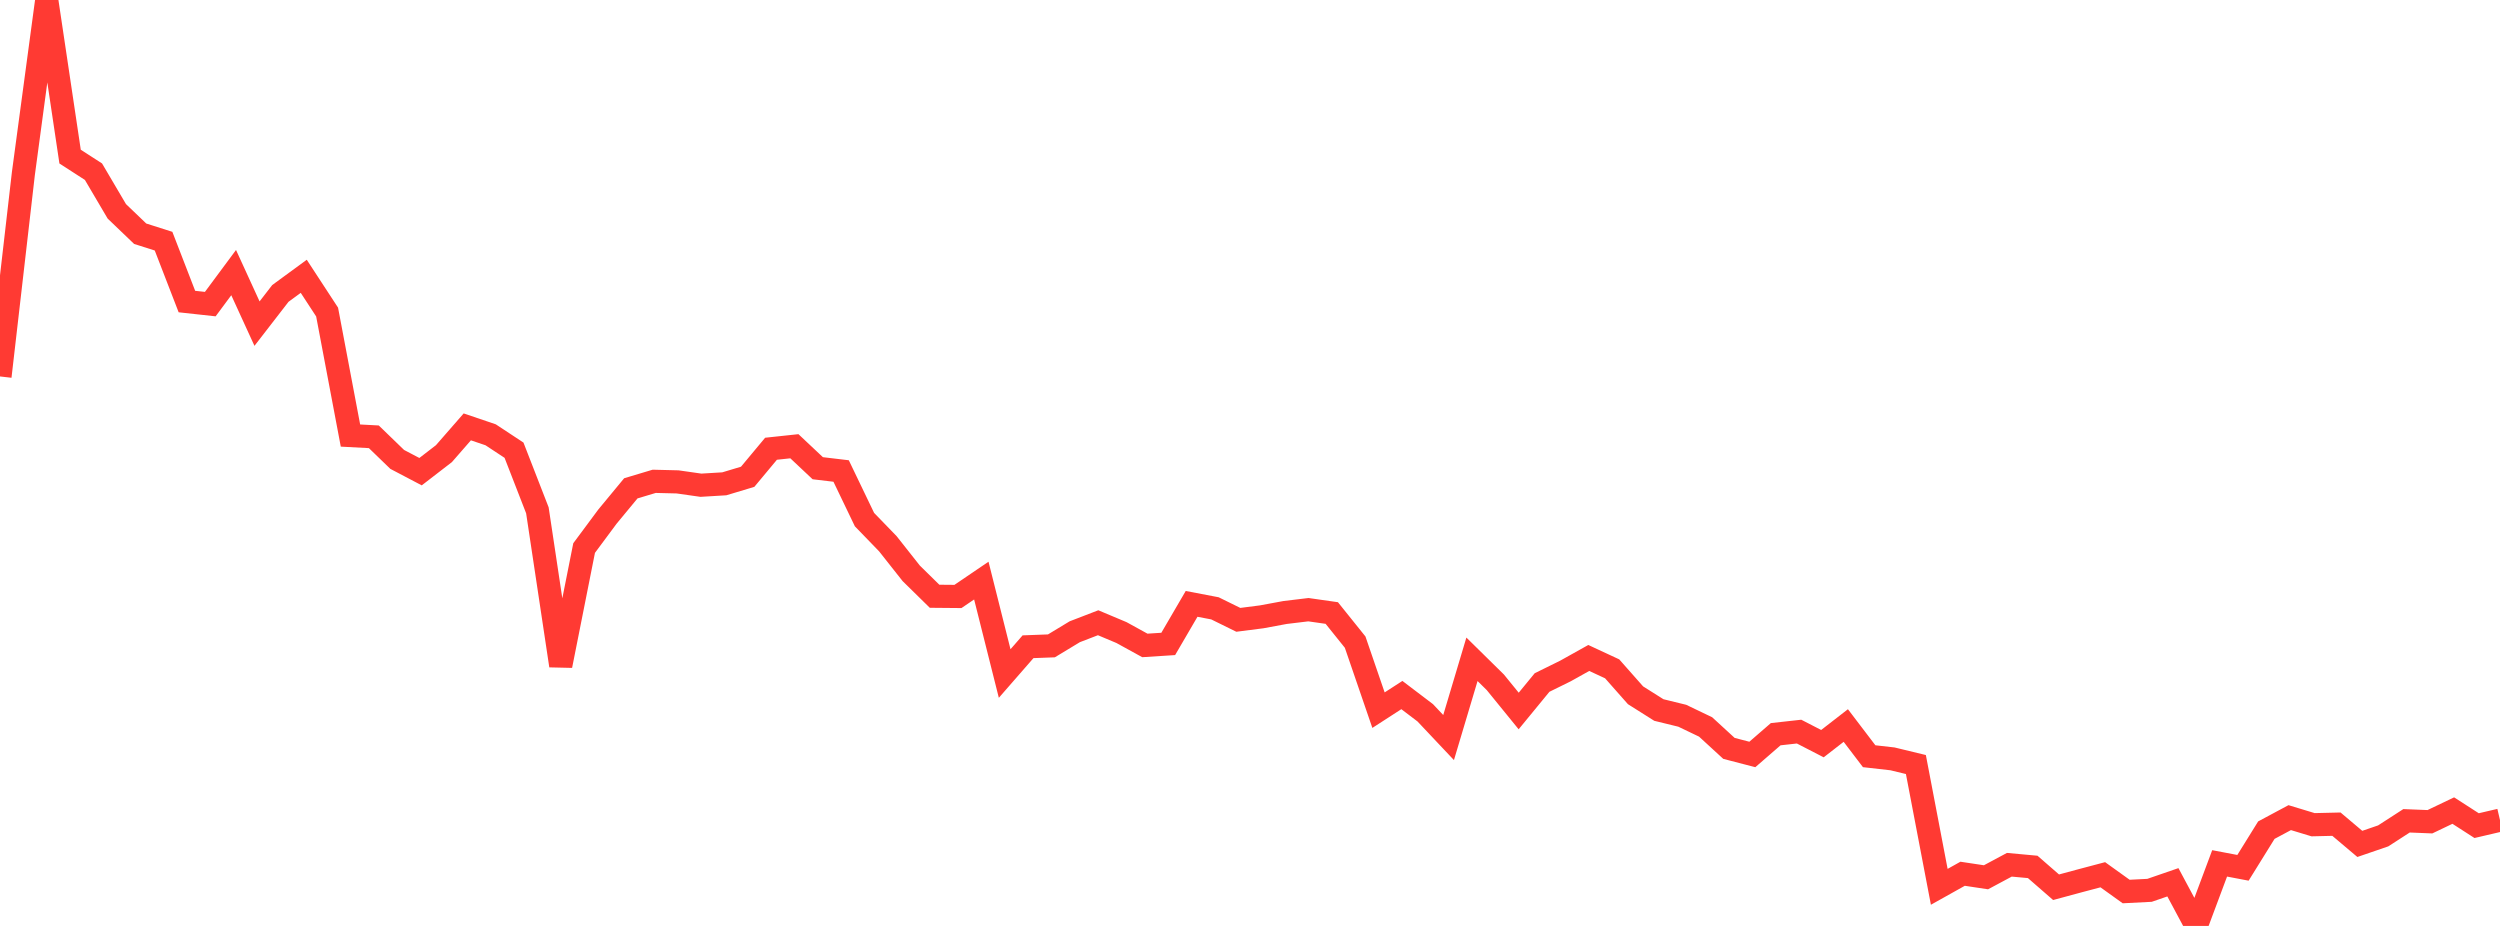 <?xml version="1.0" standalone="no"?>
<!DOCTYPE svg PUBLIC "-//W3C//DTD SVG 1.1//EN" "http://www.w3.org/Graphics/SVG/1.1/DTD/svg11.dtd">

<svg width="135" height="50" viewBox="0 0 135 50" preserveAspectRatio="none" 
  xmlns="http://www.w3.org/2000/svg"
  xmlns:xlink="http://www.w3.org/1999/xlink">


<polyline points="0.0, 20.328 1.262, 9.376 2.523, 0.0 3.785, 8.457 5.047, 9.271 6.308, 11.412 7.57, 12.621 8.832, 13.023 10.093, 16.284 11.355, 16.422 12.617, 14.72 13.879, 17.476 15.14, 15.845 16.402, 14.92 17.664, 16.851 18.925, 23.52 20.187, 23.587 21.449, 24.808 22.71, 25.47 23.972, 24.497 25.234, 23.051 26.495, 23.479 27.757, 24.311 29.019, 27.558 30.28, 35.945 31.542, 29.595 32.804, 27.895 34.065, 26.37 35.327, 25.991 36.589, 26.022 37.85, 26.202 39.112, 26.126 40.374, 25.746 41.636, 24.232 42.897, 24.097 44.159, 25.284 45.421, 25.434 46.682, 28.058 47.944, 29.362 49.206, 30.96 50.467, 32.198 51.729, 32.209 52.991, 31.352 54.252, 36.37 55.514, 34.924 56.776, 34.877 58.037, 34.114 59.299, 33.628 60.561, 34.159 61.822, 34.853 63.084, 34.772 64.346, 32.609 65.607, 32.85 66.869, 33.471 68.131, 33.309 69.393, 33.075 70.654, 32.923 71.916, 33.103 73.178, 34.675 74.439, 38.349 75.701, 37.533 76.963, 38.491 78.224, 39.828 79.486, 35.602 80.748, 36.844 82.009, 38.394 83.271, 36.856 84.533, 36.234 85.794, 35.53 87.056, 36.117 88.318, 37.545 89.579, 38.341 90.841, 38.65 92.103, 39.255 93.364, 40.413 94.626, 40.741 95.888, 39.647 97.15, 39.507 98.411, 40.157 99.673, 39.178 100.935, 40.836 102.196, 40.979 103.458, 41.285 104.72, 47.888 105.981, 47.183 107.243, 47.373 108.505, 46.697 109.766, 46.813 111.028, 47.911 112.29, 47.57 113.551, 47.236 114.813, 48.142 116.075, 48.078 117.336, 47.643 118.598, 50.0 119.86, 46.622 121.121, 46.862 122.383, 44.828 123.645, 44.152 124.907, 44.535 126.168, 44.505 127.43, 45.571 128.692, 45.138 129.953, 44.323 131.215, 44.374 132.477, 43.771 133.738, 44.584 135.0, 44.289" fill="none" stroke="#ff3a33" stroke-width="1.25"/>

</svg>